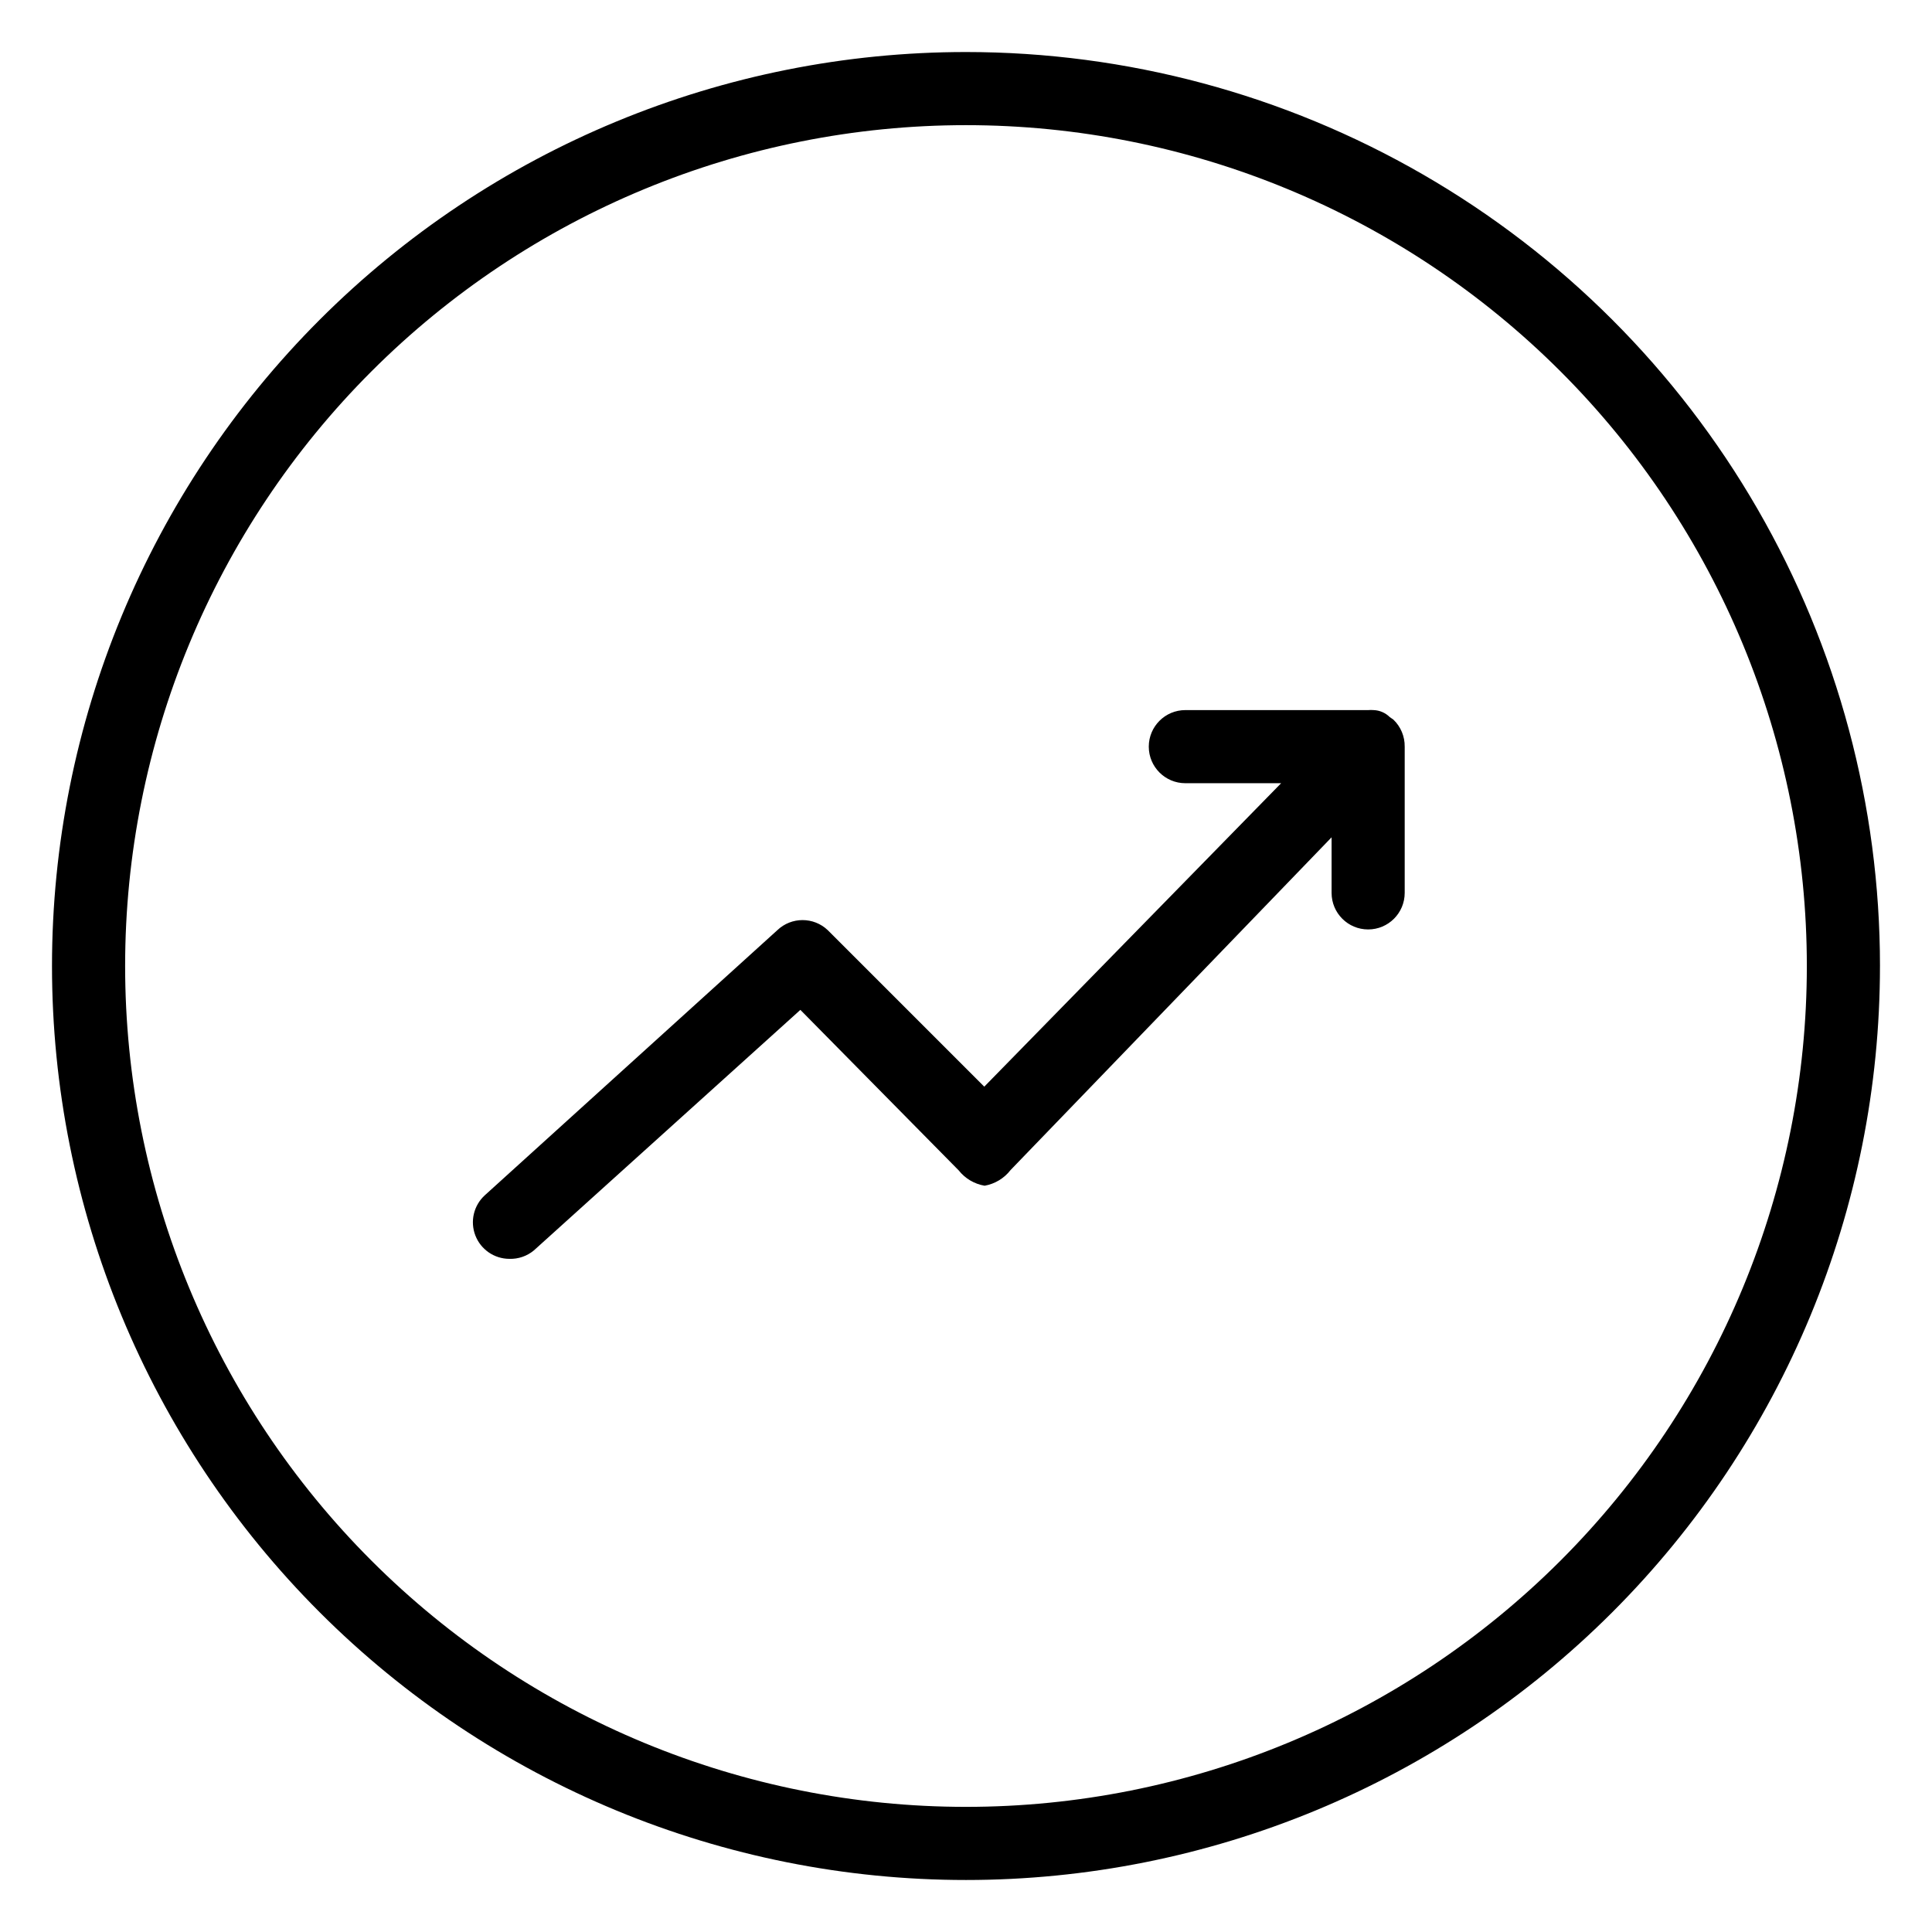 <?xml version="1.0" encoding="UTF-8"?>
<!-- Uploaded to: ICON Repo, www.svgrepo.com, Generator: ICON Repo Mixer Tools -->
<svg fill="#000000" width="800px" height="800px" version="1.1" viewBox="144 144 512 512" xmlns="http://www.w3.org/2000/svg">
 <path d="m516.26 341.87v38.754c0 5.352-4.336 9.688-9.688 9.688-5.352 0-9.688-4.336-9.688-9.688v-14.727l-85.066 88.168c-1.695 2.195-4.148 3.68-6.879 4.164-2.719-0.457-5.168-1.906-6.879-4.07l-41.953-42.531-70.629 63.75c-1.82 1.512-4.129 2.305-6.492 2.231-4-0.012-7.582-2.477-9.016-6.207-1.438-3.731-0.434-7.961 2.523-10.652l77.508-70.242c3.742-3.566 9.629-3.566 13.371 0l41.469 41.469 78.672-80.418h-25.387c-5.348 0-9.688-4.336-9.688-9.688 0-5.352 4.34-9.688 9.688-9.688h48.445c0.484-0.039 0.969-0.039 1.453 0 1.602 0.055 3.121 0.715 4.262 1.84l0.969 0.68v-0.004c1.957 1.867 3.047 4.469 3.004 7.172zm125.95 58.133c0 64.238-25.52 125.85-70.945 171.27-45.422 45.426-107.03 70.945-171.27 70.945-64.242 0-125.85-25.52-171.27-70.945-45.426-45.422-70.945-107.03-70.945-171.27 0-64.242 25.52-125.85 70.945-171.27 45.422-45.426 107.03-70.945 171.27-70.945 42.516 0 84.285 11.191 121.11 32.453 36.824 21.258 67.398 51.836 88.66 88.656 21.258 36.82 32.449 78.59 32.449 121.11zm-19.379 0c0-59.102-23.477-115.78-65.266-157.57-41.793-41.789-98.473-65.266-157.57-65.266-59.102 0-115.78 23.477-157.57 65.266-41.789 41.793-65.266 98.473-65.266 157.57 0 59.098 23.477 115.78 65.266 157.57 41.793 41.789 98.473 65.266 157.57 65.266 59.098 0 115.78-23.477 157.57-65.266 41.789-41.793 65.266-98.473 65.266-157.57z"/>
</svg>